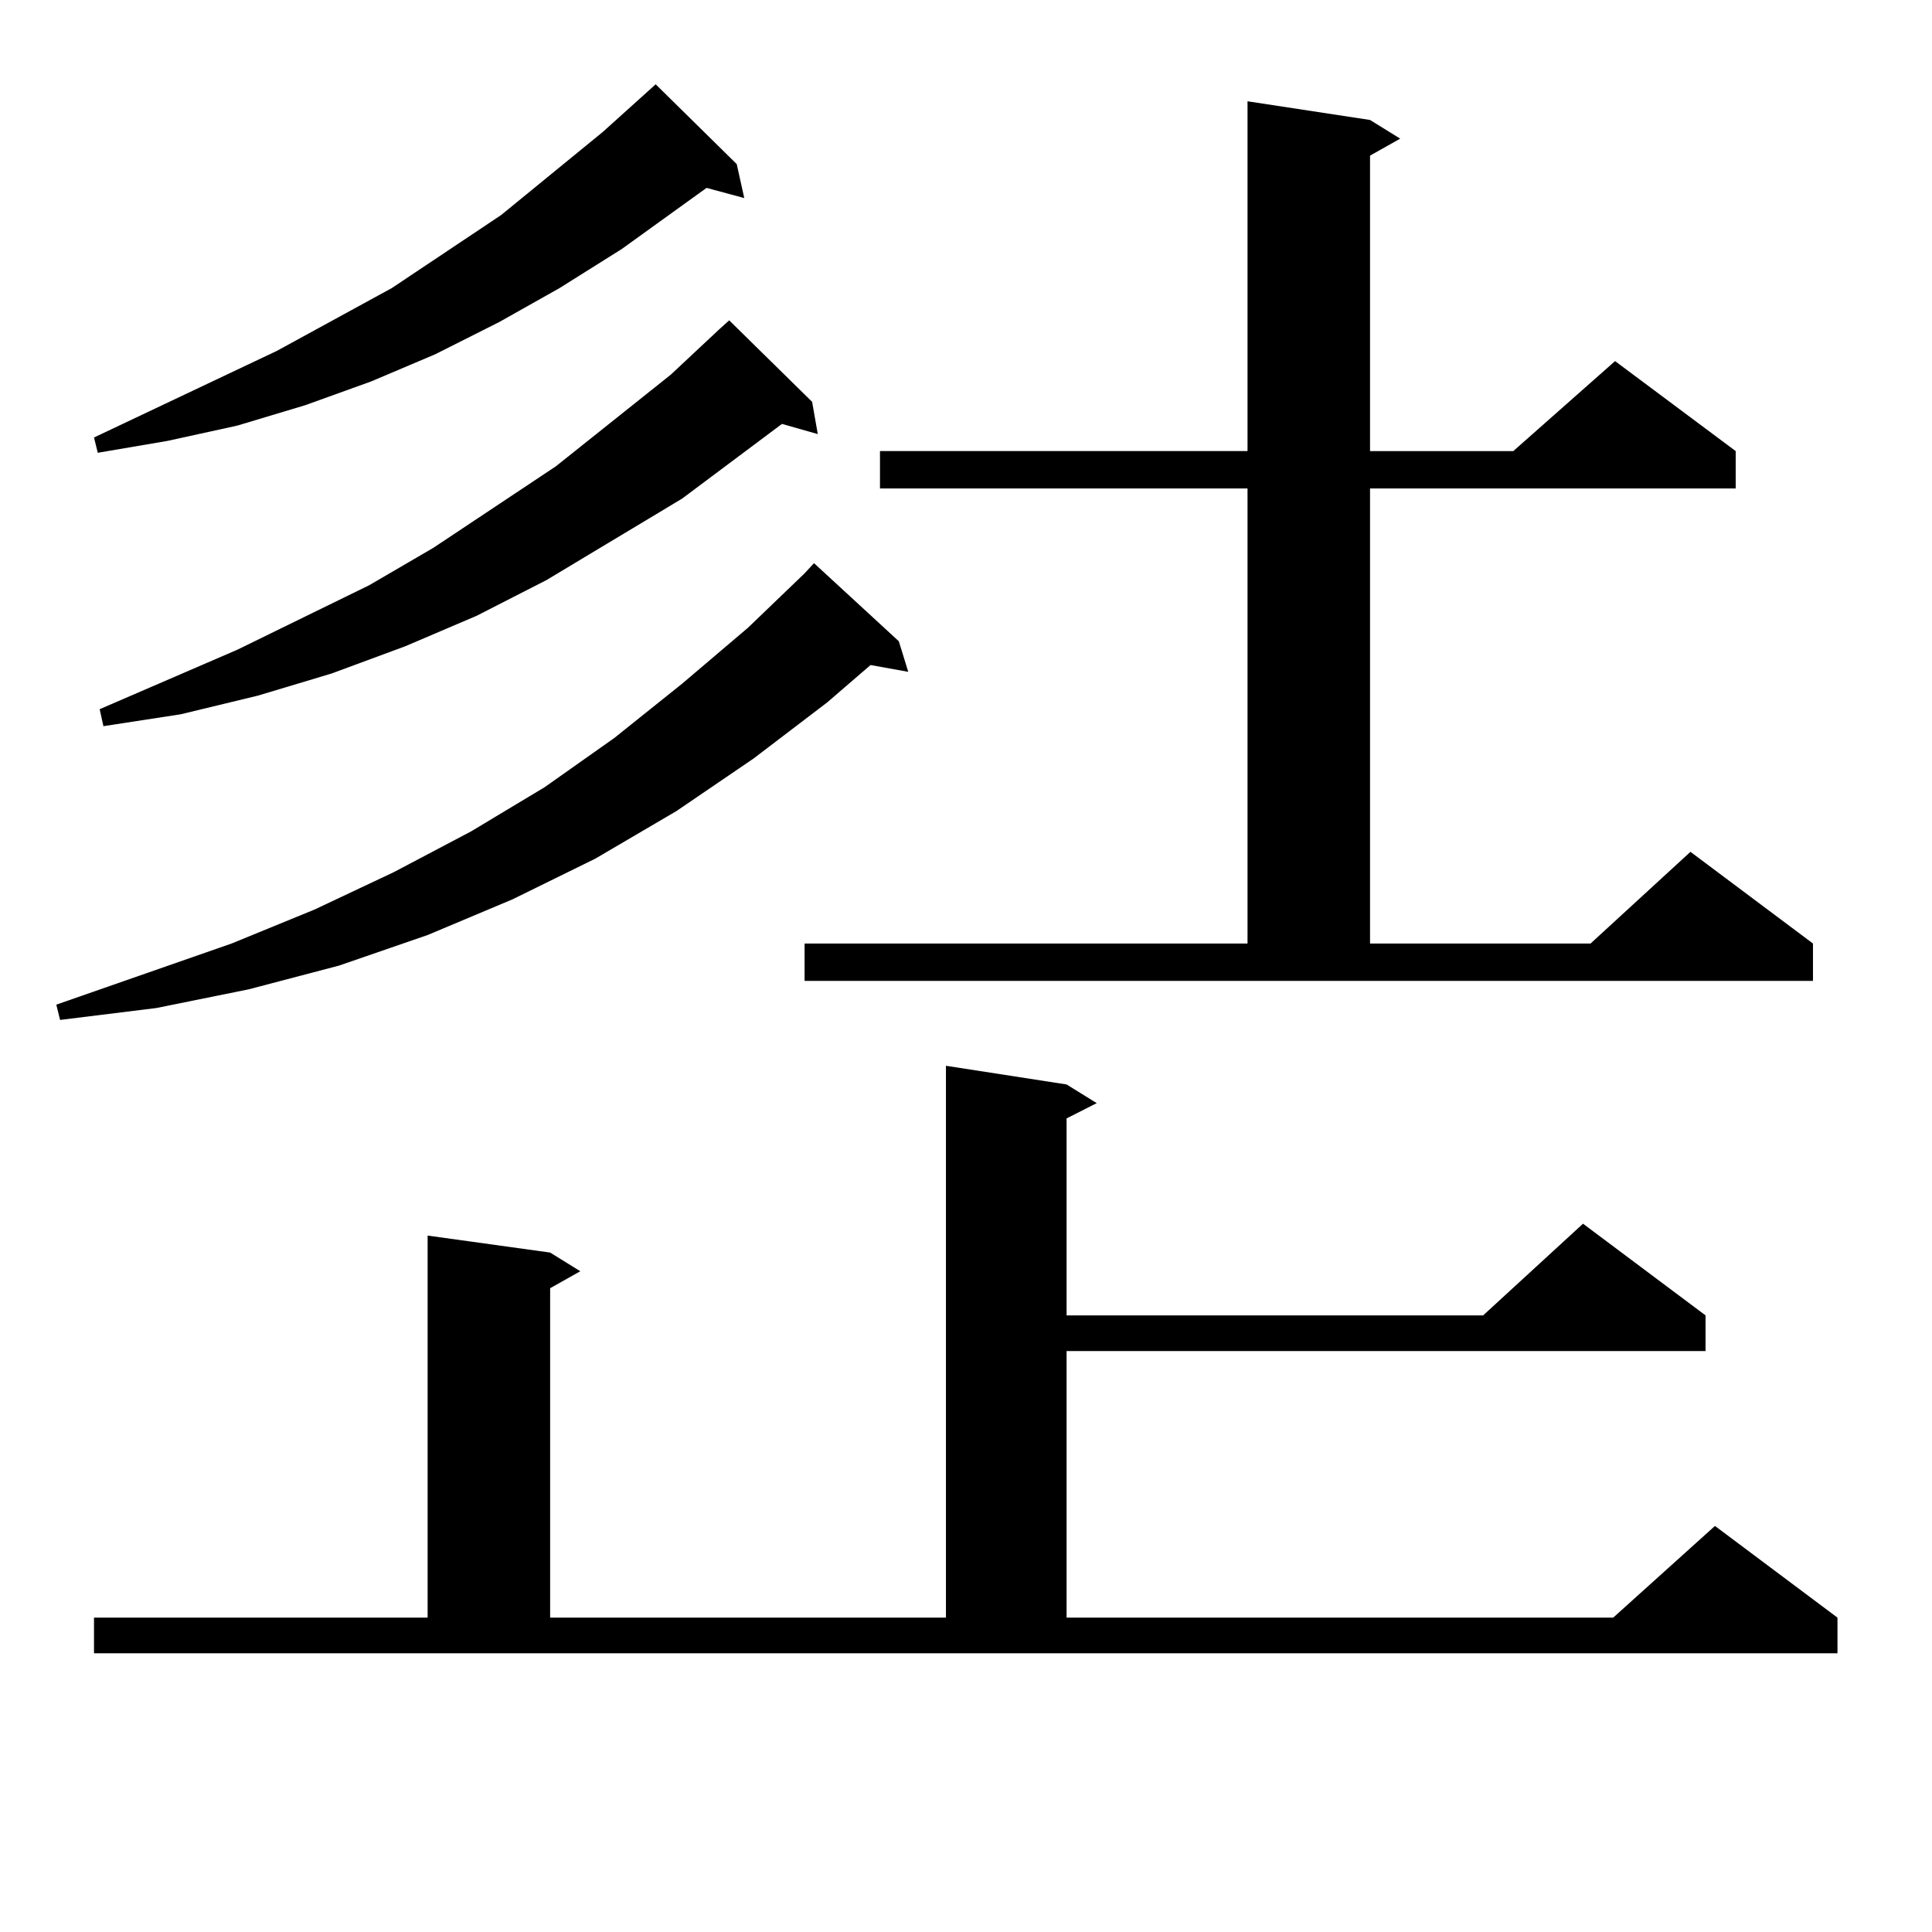 <?xml version="1.0" encoding="utf-8"?>
<!-- Generator: Adobe Illustrator 16.0.0, SVG Export Plug-In . SVG Version: 6.00 Build 0)  -->
<!DOCTYPE svg PUBLIC "-//W3C//DTD SVG 1.1//EN" "http://www.w3.org/Graphics/SVG/1.1/DTD/svg11.dtd">
<svg version="1.1" id="图层_1" xmlns="http://www.w3.org/2000/svg" xmlns:xlink="http://www.w3.org/1999/xlink" x="0px" y="0px"
	 width="1000px" height="1000px" viewBox="0 0 1000 1000" enable-background="new 0 0 1000 1000" xml:space="preserve">
<path d="M465.232,331.918l4.878,15.82l-19.512-3.516l-22.438,19.336l-38.048,29.004l-39.999,27.246l-41.95,24.609l-42.926,21.094
	l-43.901,18.457l-45.853,15.82l-46.828,12.305l-47.804,9.668l-49.755,6.152l-1.951-7.91l90.729-31.641l42.926-17.578l40.975-19.336
	l39.999-21.094l38.048-22.852l36.097-25.488l35.121-28.125l34.146-29.004l29.268-28.125l4.878-5.273L465.232,331.918z
	 M381.332,84.945l3.902,17.578l-19.512-5.273l-43.901,31.641l-32.194,20.215l-31.219,17.578l-33.17,16.699l-33.17,14.063
	l-34.146,12.305l-35.121,10.547l-36.097,7.91l-36.097,6.152l-1.951-7.91l94.632-44.824l59.511-32.52l56.584-37.793l52.682-43.066
	l27.316-24.609L381.332,84.945z M48.657,837.289h172.679V639.535l63.413,8.789l15.609,9.668l-15.609,8.789v170.508h204.873V551.644
	l62.438,9.668l15.609,9.668l-15.609,7.91v101.953h215.604l51.706-47.461l63.413,47.461v18.457H552.06v137.988h282.92l52.682-47.461
	l63.413,47.461v18.457H48.657V837.289z M420.355,207.992l2.927,16.699l-18.536-5.273L353.04,258.09l-70.242,42.188l-36.097,18.457
	l-37.072,15.82l-38.048,14.063l-38.048,11.426l-39.999,9.668l-39.999,6.152l-1.951-8.789l71.218-30.762l68.291-33.398l33.17-19.336
	l63.413-42.188l59.511-47.461l25.365-23.73l4.878-4.395L420.355,207.992z M416.453,488.363h229.263V252.816H455.477V233.48h190.239
	V52.426l63.413,9.668l15.609,9.668l-15.609,8.789v152.93h74.145l52.682-46.582l62.438,46.582v19.336H709.129v235.547h114.144
	l51.706-47.461l63.413,47.461v19.336H416.453V488.363z"/>
</svg>
